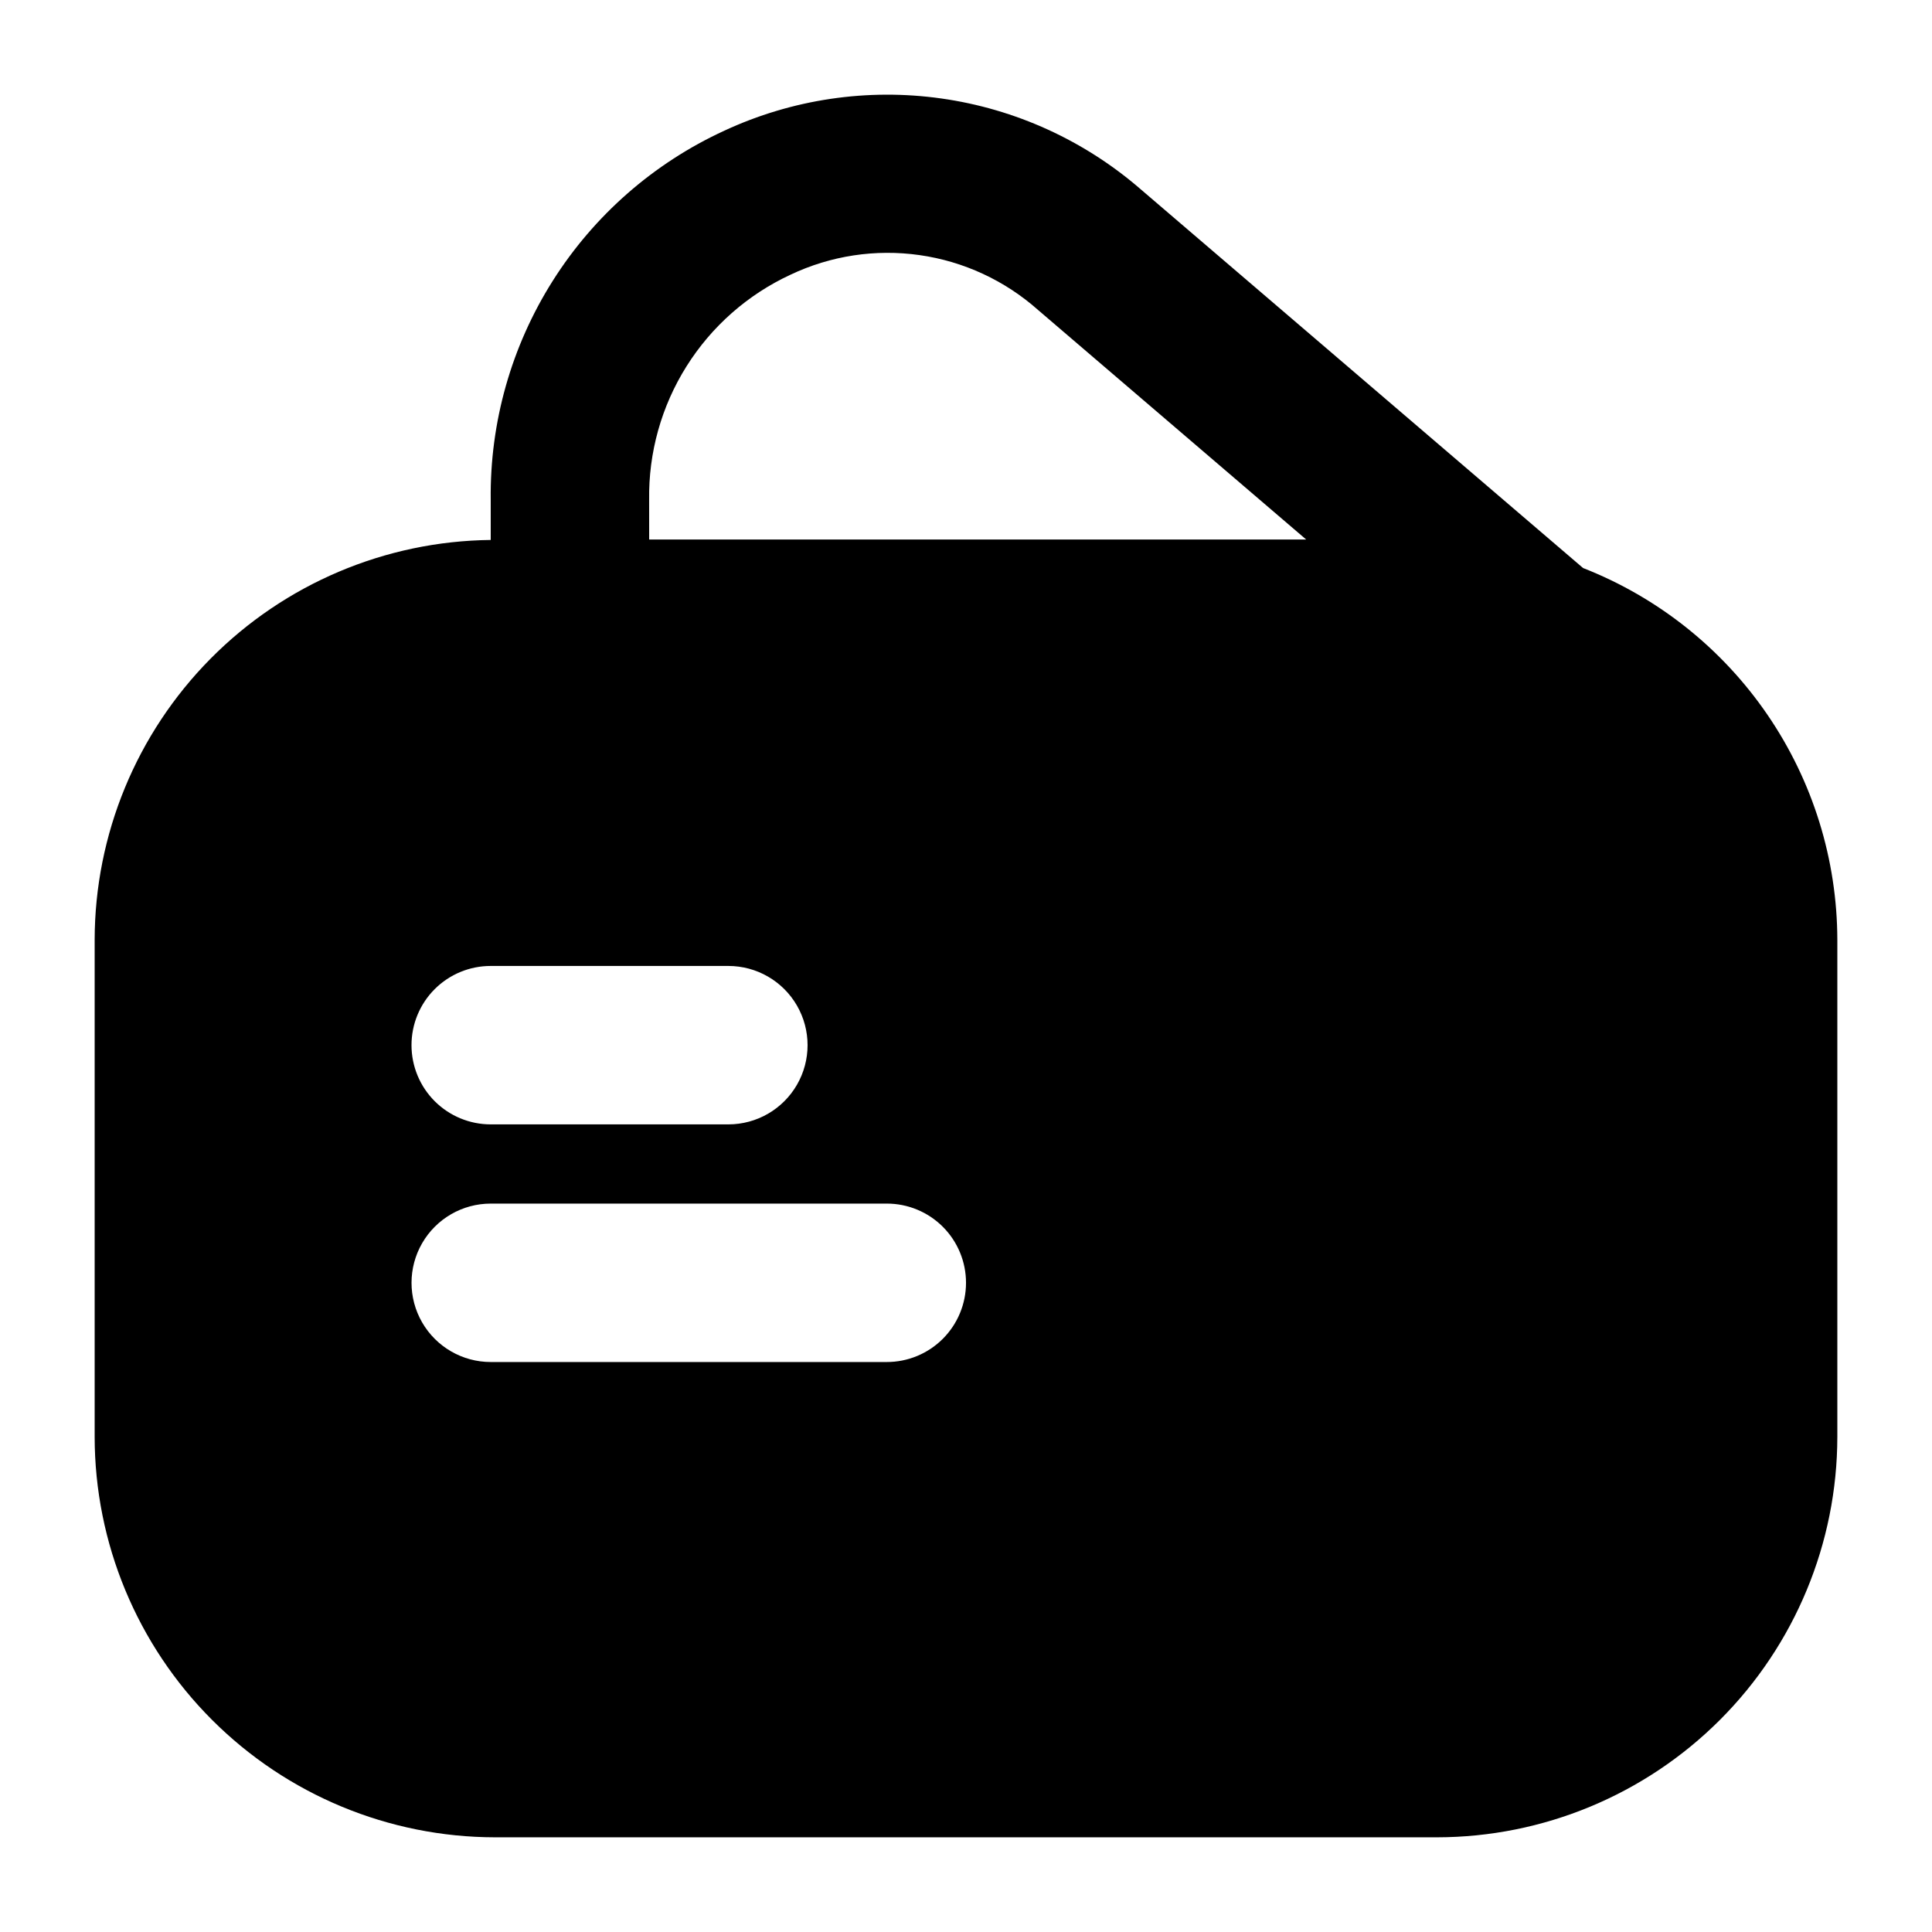 <?xml version="1.0" encoding="UTF-8"?>
<!-- Uploaded to: SVG Repo, www.svgrepo.com, Generator: SVG Repo Mixer Tools -->
<svg fill="#000000" width="800px" height="800px" version="1.1" viewBox="144 144 512 512" xmlns="http://www.w3.org/2000/svg">
 <path d="m563.54 294.54-117.14-100.29c-14.941-12.996-33.324-21.383-52.93-24.152-19.605-2.769-39.594 0.203-57.547 8.551-18.664 8.582-34.445 22.391-45.426 39.754-10.984 17.363-16.699 37.535-16.453 58.078v10.613c-27.918 0.312-54.586 11.613-74.23 31.449-19.645 19.836-30.688 46.609-30.73 74.527v131.72c0.031 28.133 11.219 55.105 31.113 75 19.891 19.895 46.863 31.086 74.996 31.117h249.61c28.137-0.031 55.105-11.223 75-31.117 19.891-19.895 31.078-46.867 31.109-75v-131.72c-0.043-21.289-6.492-42.07-18.512-59.641-12.016-17.574-29.039-31.125-48.859-38.891zm-247.51-18.059c-0.191-12.504 3.242-24.793 9.891-35.383 6.648-10.594 16.219-19.031 27.562-24.293 10.648-5.055 22.547-6.863 34.219-5.199 11.668 1.66 22.59 6.719 31.402 14.547l71.051 60.828h-174.12zm-62.977 144.5c-0.004-5.57 2.207-10.91 6.144-14.848s9.277-6.148 14.848-6.144h62.977c7.5 0 14.43 4 18.18 10.496 3.75 6.496 3.75 14.496 0 20.992s-10.68 10.496-18.18 10.496h-62.977c-5.566 0-10.906-2.211-14.844-6.148s-6.148-9.277-6.148-14.844zm146.95 62.977c0 5.566-2.215 10.906-6.148 14.844-3.938 3.938-9.277 6.148-14.844 6.148h-104.96c-7.5 0-14.43-4.004-18.18-10.496-3.75-6.496-3.75-14.5 0-20.992 3.75-6.496 10.68-10.496 18.18-10.496h104.96c5.57-0.004 10.914 2.207 14.852 6.148s6.144 9.285 6.141 14.855z"/>
</svg>
